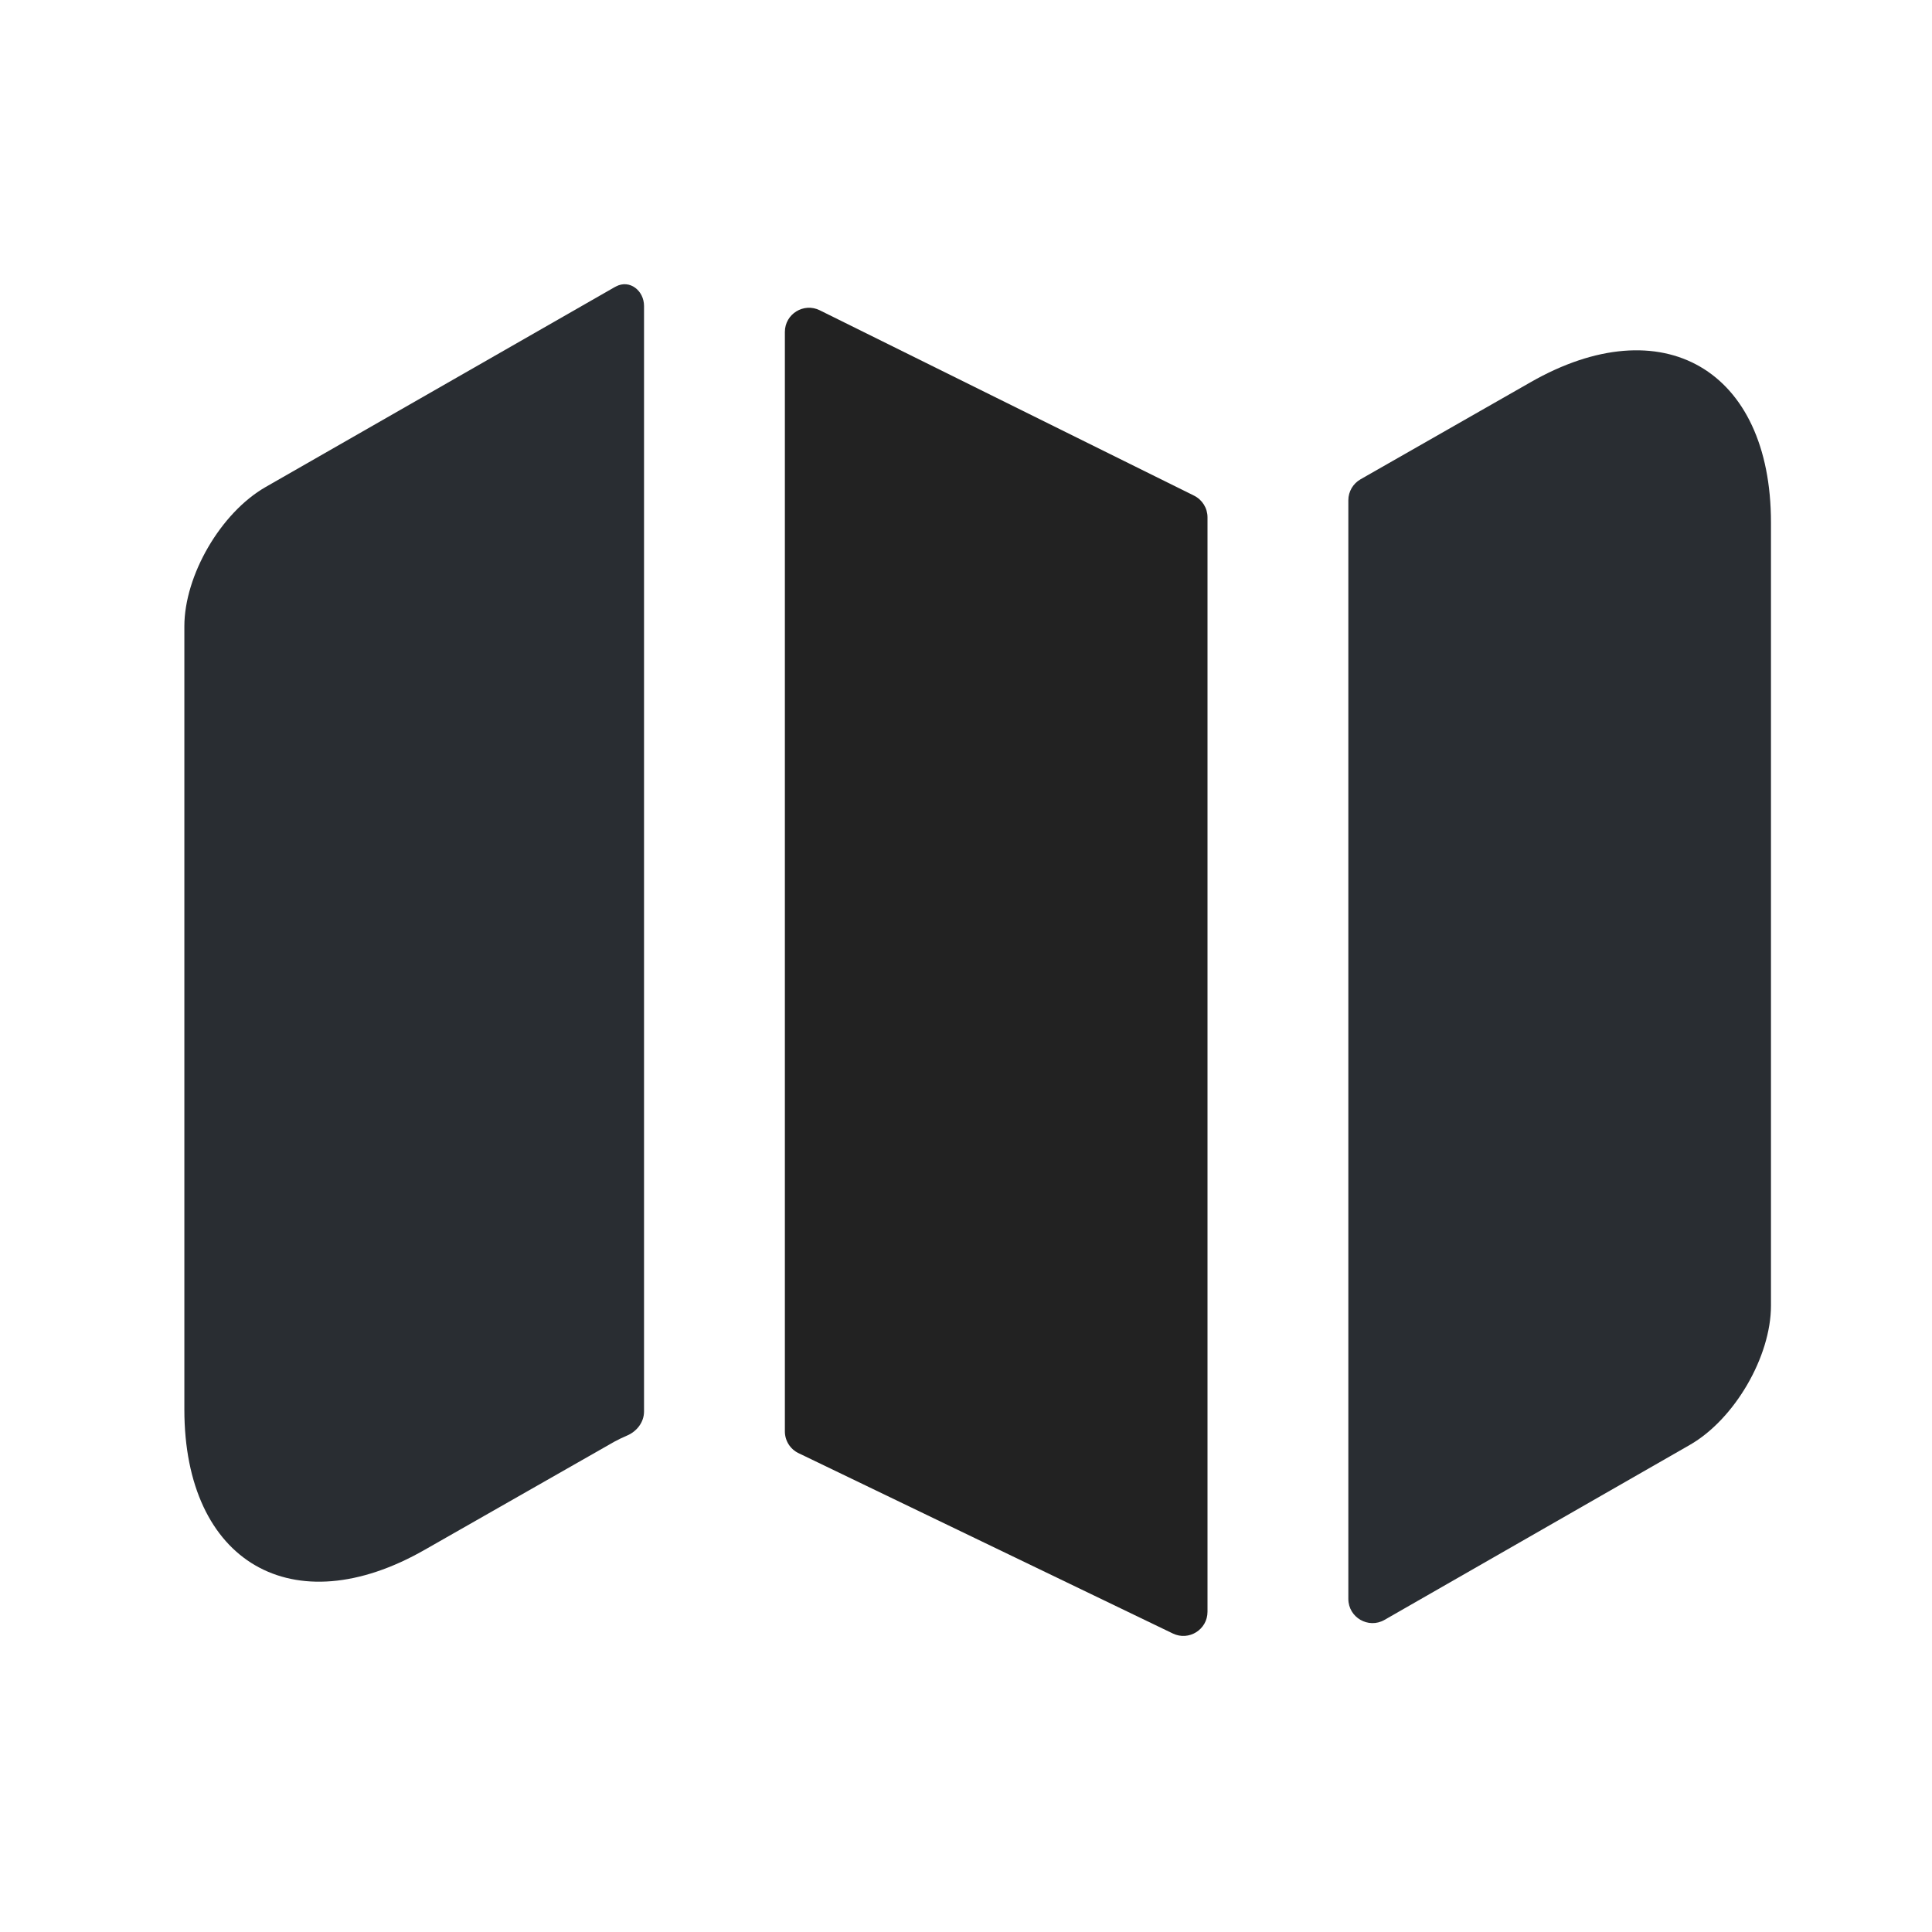 <svg width="40" height="40" viewBox="0 0 40 40" fill="none" xmlns="http://www.w3.org/2000/svg">
<path d="M12.755 5.93C13.037 5.781 13.334 6.017 13.334 6.335V29.223C13.334 29.446 13.184 29.638 12.978 29.724C12.886 29.763 12.8 29.805 12.717 29.85L8.8 32.083C6.067 33.65 3.817 32.35 3.817 29.183V12.967C3.817 11.917 4.567 10.617 5.5 10.083L12.717 5.95C12.729 5.943 12.742 5.936 12.755 5.93Z" fill="#292D32"/>
<path d="M24.722 10.262C24.892 10.347 25 10.52 25 10.71V33.37C25 33.738 24.615 33.98 24.283 33.82L16.533 30.086C16.36 30.003 16.25 29.828 16.25 29.636V6.872C16.25 6.501 16.64 6.26 16.972 6.424L24.722 10.262Z" fill="#222222"/>
<path d="M36.666 10.817V27.033C36.666 28.083 35.916 29.383 34.983 29.917L28.665 33.538C28.332 33.729 27.916 33.488 27.916 33.104V10.357C27.916 10.177 28.013 10.012 28.169 9.923L31.683 7.917C34.416 6.35 36.666 7.65 36.666 10.817Z" fill="#292D32"/>
</svg>
